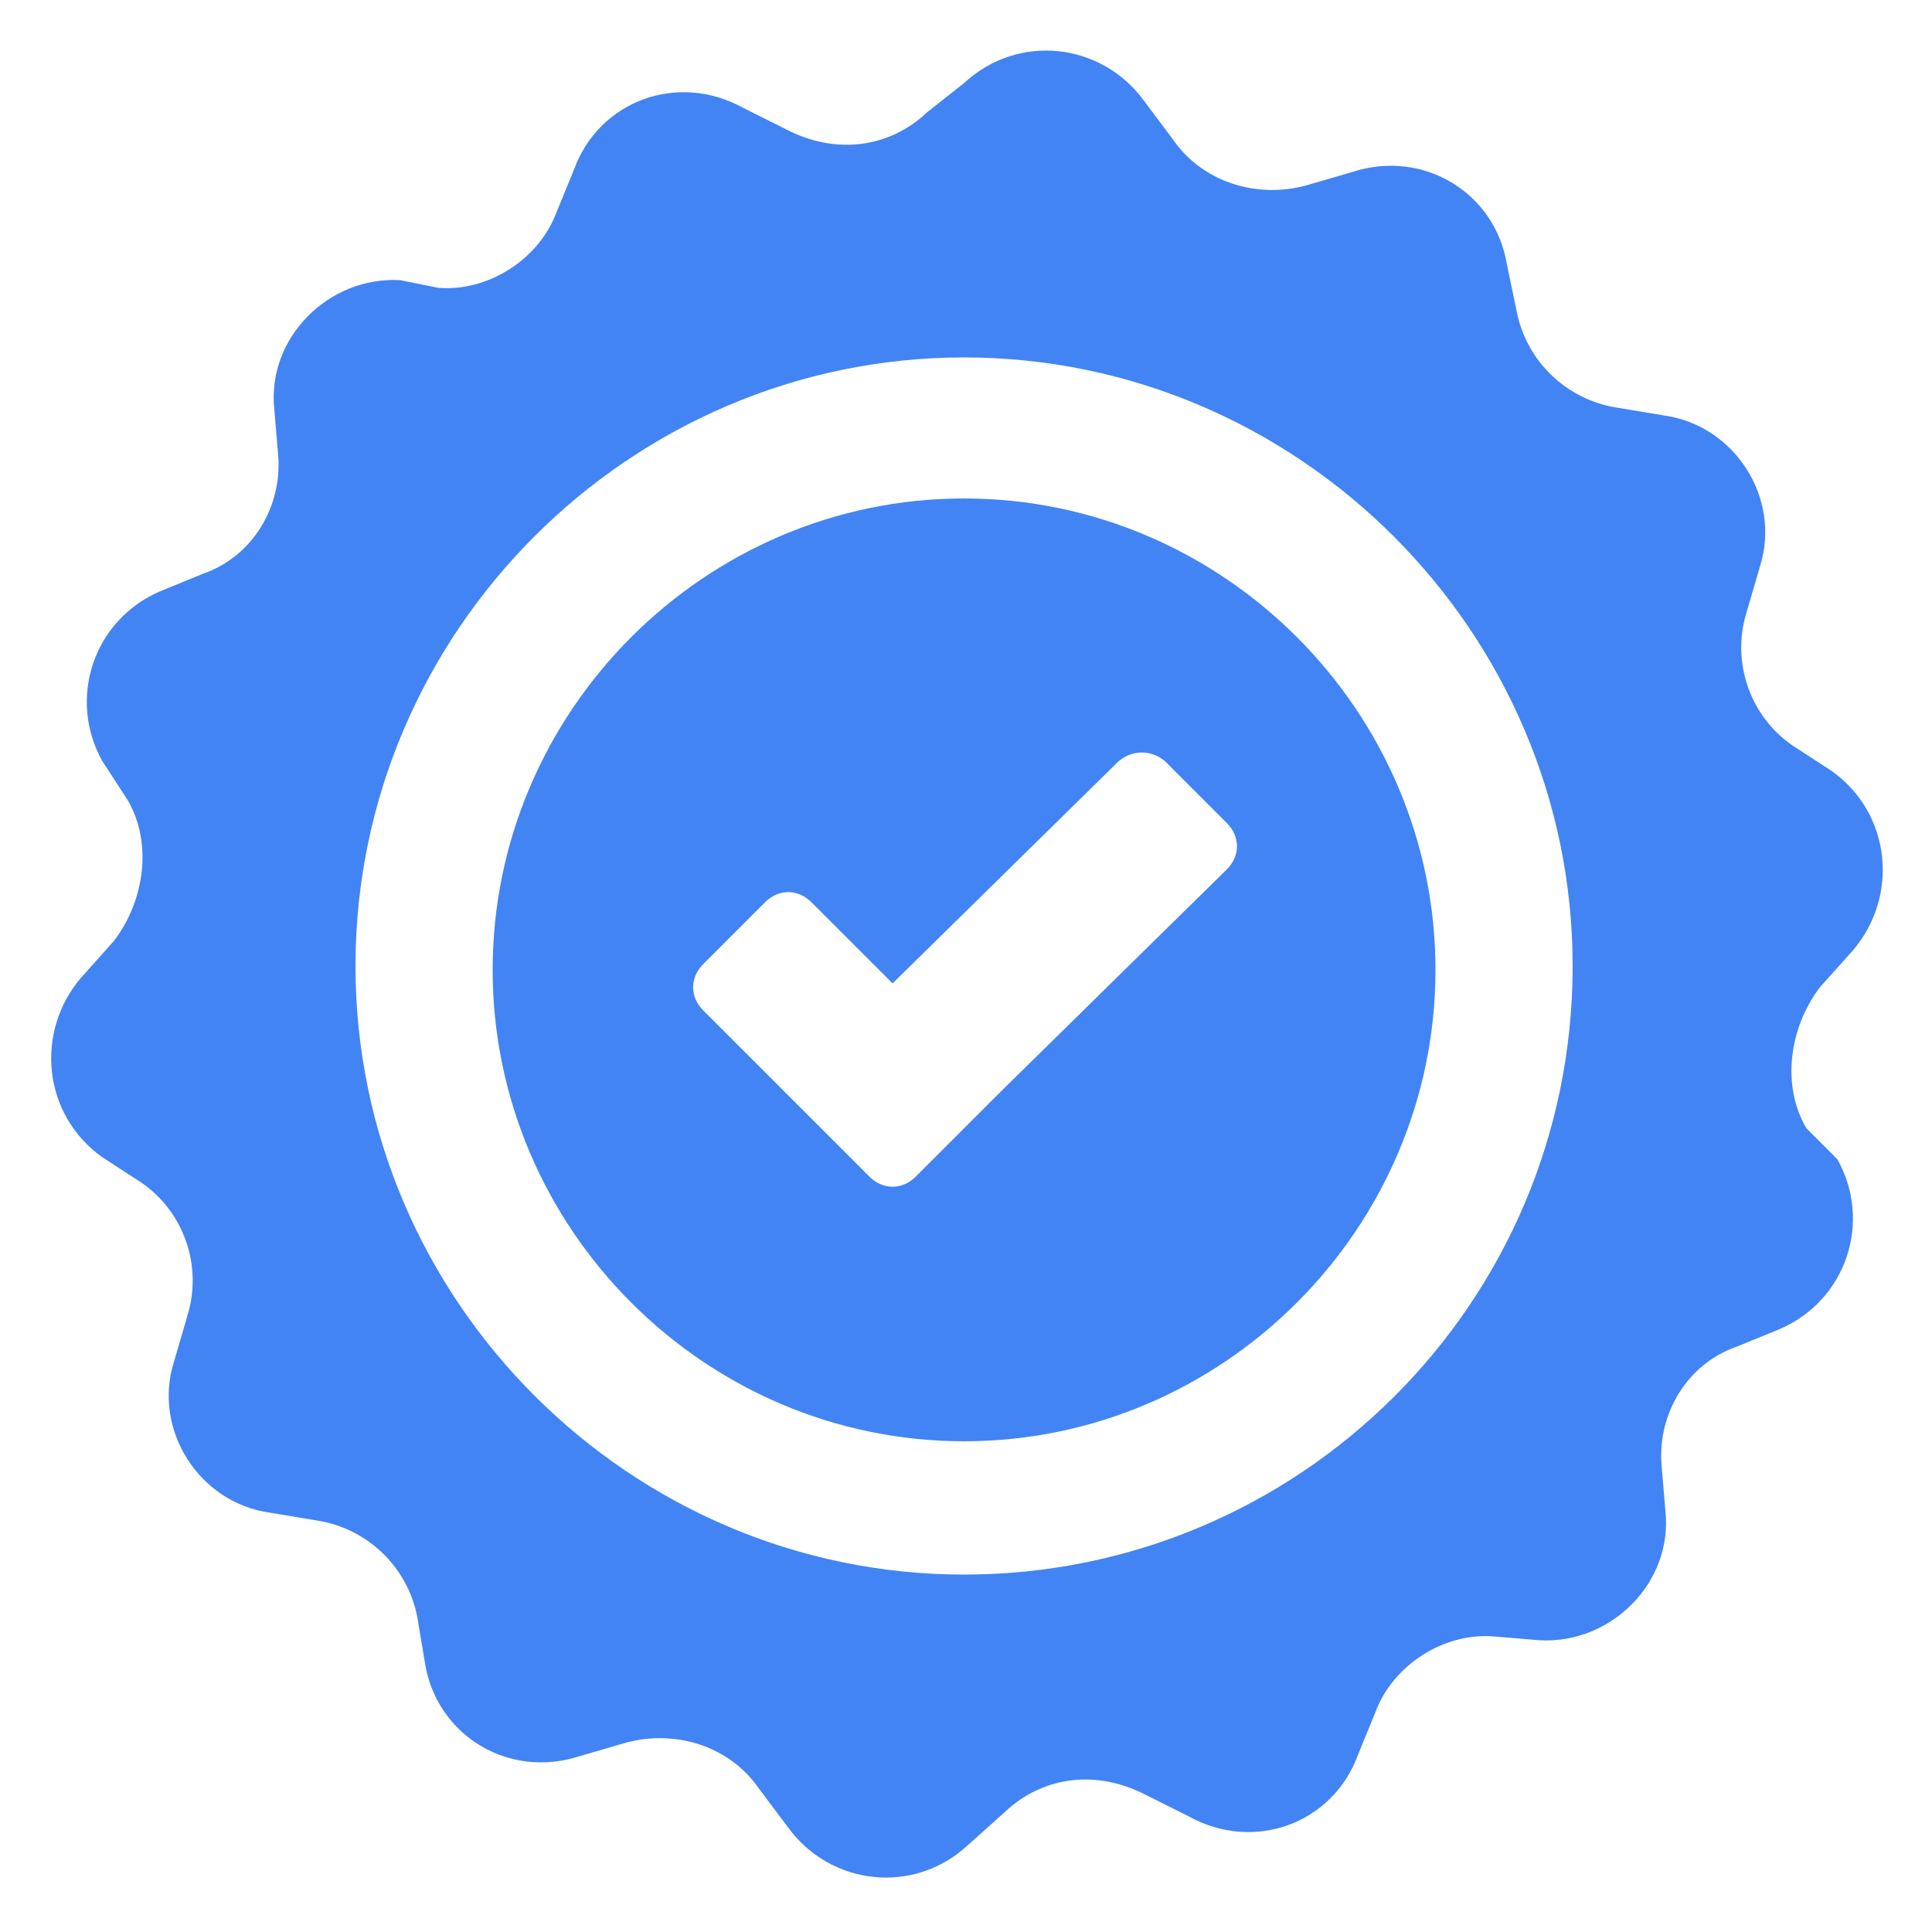 <svg xmlns="http://www.w3.org/2000/svg" xmlns:xlink="http://www.w3.org/1999/xlink" id="Layer_1" x="0px" y="0px" viewBox="0 0 100 100" style="enable-background:new 0 0 100 100;" xml:space="preserve"><style type="text/css">	.st0{fill:#4284F4;}</style><path class="st0" d="M49.9,25.8c-13.4,0-24.4,11-24.4,24.4s11,24.4,24.4,24.4s24.4-11,24.4-24.4C74.3,36.8,63.3,25.8,49.9,25.8z  M51.8,56.5l-4.4,4.4c-0.7,0.7-1.7,0.7-2.4,0l-8.6-8.6c-0.7-0.7-0.7-1.7,0-2.4l3.2-3.2c0.7-0.7,1.7-0.7,2.4,0l4.2,4.2l11.7-11.5 c0.7-0.6,1.7-0.6,2.4,0l3.2,3.2c0.7,0.7,0.7,1.7,0,2.4L51.8,56.5z M49.9,25.8c-13.4,0-24.4,11-24.4,24.4s11,24.4,24.4,24.4 s24.4-11,24.4-24.4C74.3,36.8,63.3,25.8,49.9,25.8z M51.8,56.5l-4.4,4.4c-0.7,0.7-1.7,0.7-2.4,0l-8.6-8.6c-0.7-0.7-0.7-1.7,0-2.4 l3.2-3.2c0.7-0.7,1.7-0.7,2.4,0l4.2,4.2l11.7-11.5c0.7-0.6,1.7-0.6,2.4,0l3.2,3.2c0.7,0.7,0.7,1.7,0,2.4L51.8,56.5z M49.9,25.8 c-13.4,0-24.4,11-24.4,24.4s11,24.4,24.4,24.4s24.4-11,24.4-24.4C74.3,36.8,63.3,25.8,49.9,25.8z M51.8,56.5l-4.4,4.4 c-0.7,0.7-1.7,0.7-2.4,0l-8.6-8.6c-0.7-0.7-0.7-1.7,0-2.4l3.2-3.2c0.7-0.7,1.7-0.7,2.4,0l4.2,4.2l11.7-11.5c0.7-0.6,1.7-0.6,2.4,0 l3.2,3.2c0.7,0.7,0.7,1.7,0,2.4L51.8,56.5z M93.5,58.4c-1.3-2.2-0.9-5.2,0.7-7.3l1.7-1.9c2.4-2.8,2-7.1-1.1-9.3l-2-1.3 c-2.2-1.5-3.2-4.3-2.4-6.9l0.7-2.4c1.1-3.5-1.3-7.3-5-7.8l-2.4-0.4c-2.6-0.4-4.7-2.4-5.2-5L78,13.7c-0.6-3.7-4.3-6-8-4.8l-2.4,0.7 c-2.6,0.7-5.4-0.2-6.9-2.4l-1.5-2c-2.2-3-6.5-3.5-9.3-0.9L48,5.8c-2,1.9-4.8,2.2-7.3,0.9l-2.2-1.1c-3.4-1.9-7.5-0.4-8.8,3.2 l-0.9,2.2c-0.9,2.4-3.5,4.1-6.1,3.9l-2-0.4c-3.7-0.2-6.9,3-6.5,6.7l0.2,2.4c0.2,2.6-1.3,5.2-3.9,6.1l-2.2,0.9 c-3.5,1.5-4.8,5.6-3,8.8l1.3,2c1.3,2.2,0.9,5.2-0.7,7.3l-1.7,1.9c-2.4,2.8-2,7.1,1.1,9.3l2,1.3c2.2,1.5,3.2,4.3,2.4,6.9l-0.7,2.4 c-1.1,3.5,1.3,7.3,5,7.8l2.4,0.4c2.6,0.4,4.7,2.4,5.2,5l0.4,2.4c0.6,3.7,4.3,6,8,4.8l2.4-0.7c2.6-0.7,5.4,0.2,6.9,2.4l1.5,2 c2.2,3,6.5,3.5,9.3,0.9l1.9-1.7c2-1.9,4.8-2.2,7.3-0.9l2.2,1.1c3.4,1.9,7.5,0.4,8.8-3.2l0.9-2.2c0.9-2.4,3.5-4.1,6.1-3.9l2.4,0.2 c3.7,0.2,6.9-3,6.5-6.7l-0.2-2.4c-0.2-2.6,1.3-5.2,3.9-6.1l2.2-0.9c3.5-1.5,4.8-5.6,3-8.8L93.5,58.4z M49.9,81.5 c-17.3,0-31.5-14.2-31.5-31.5s14.2-31.5,31.5-31.5S81.4,32.7,81.4,50C81.4,67.5,67.2,81.5,49.9,81.5z"></path></svg>